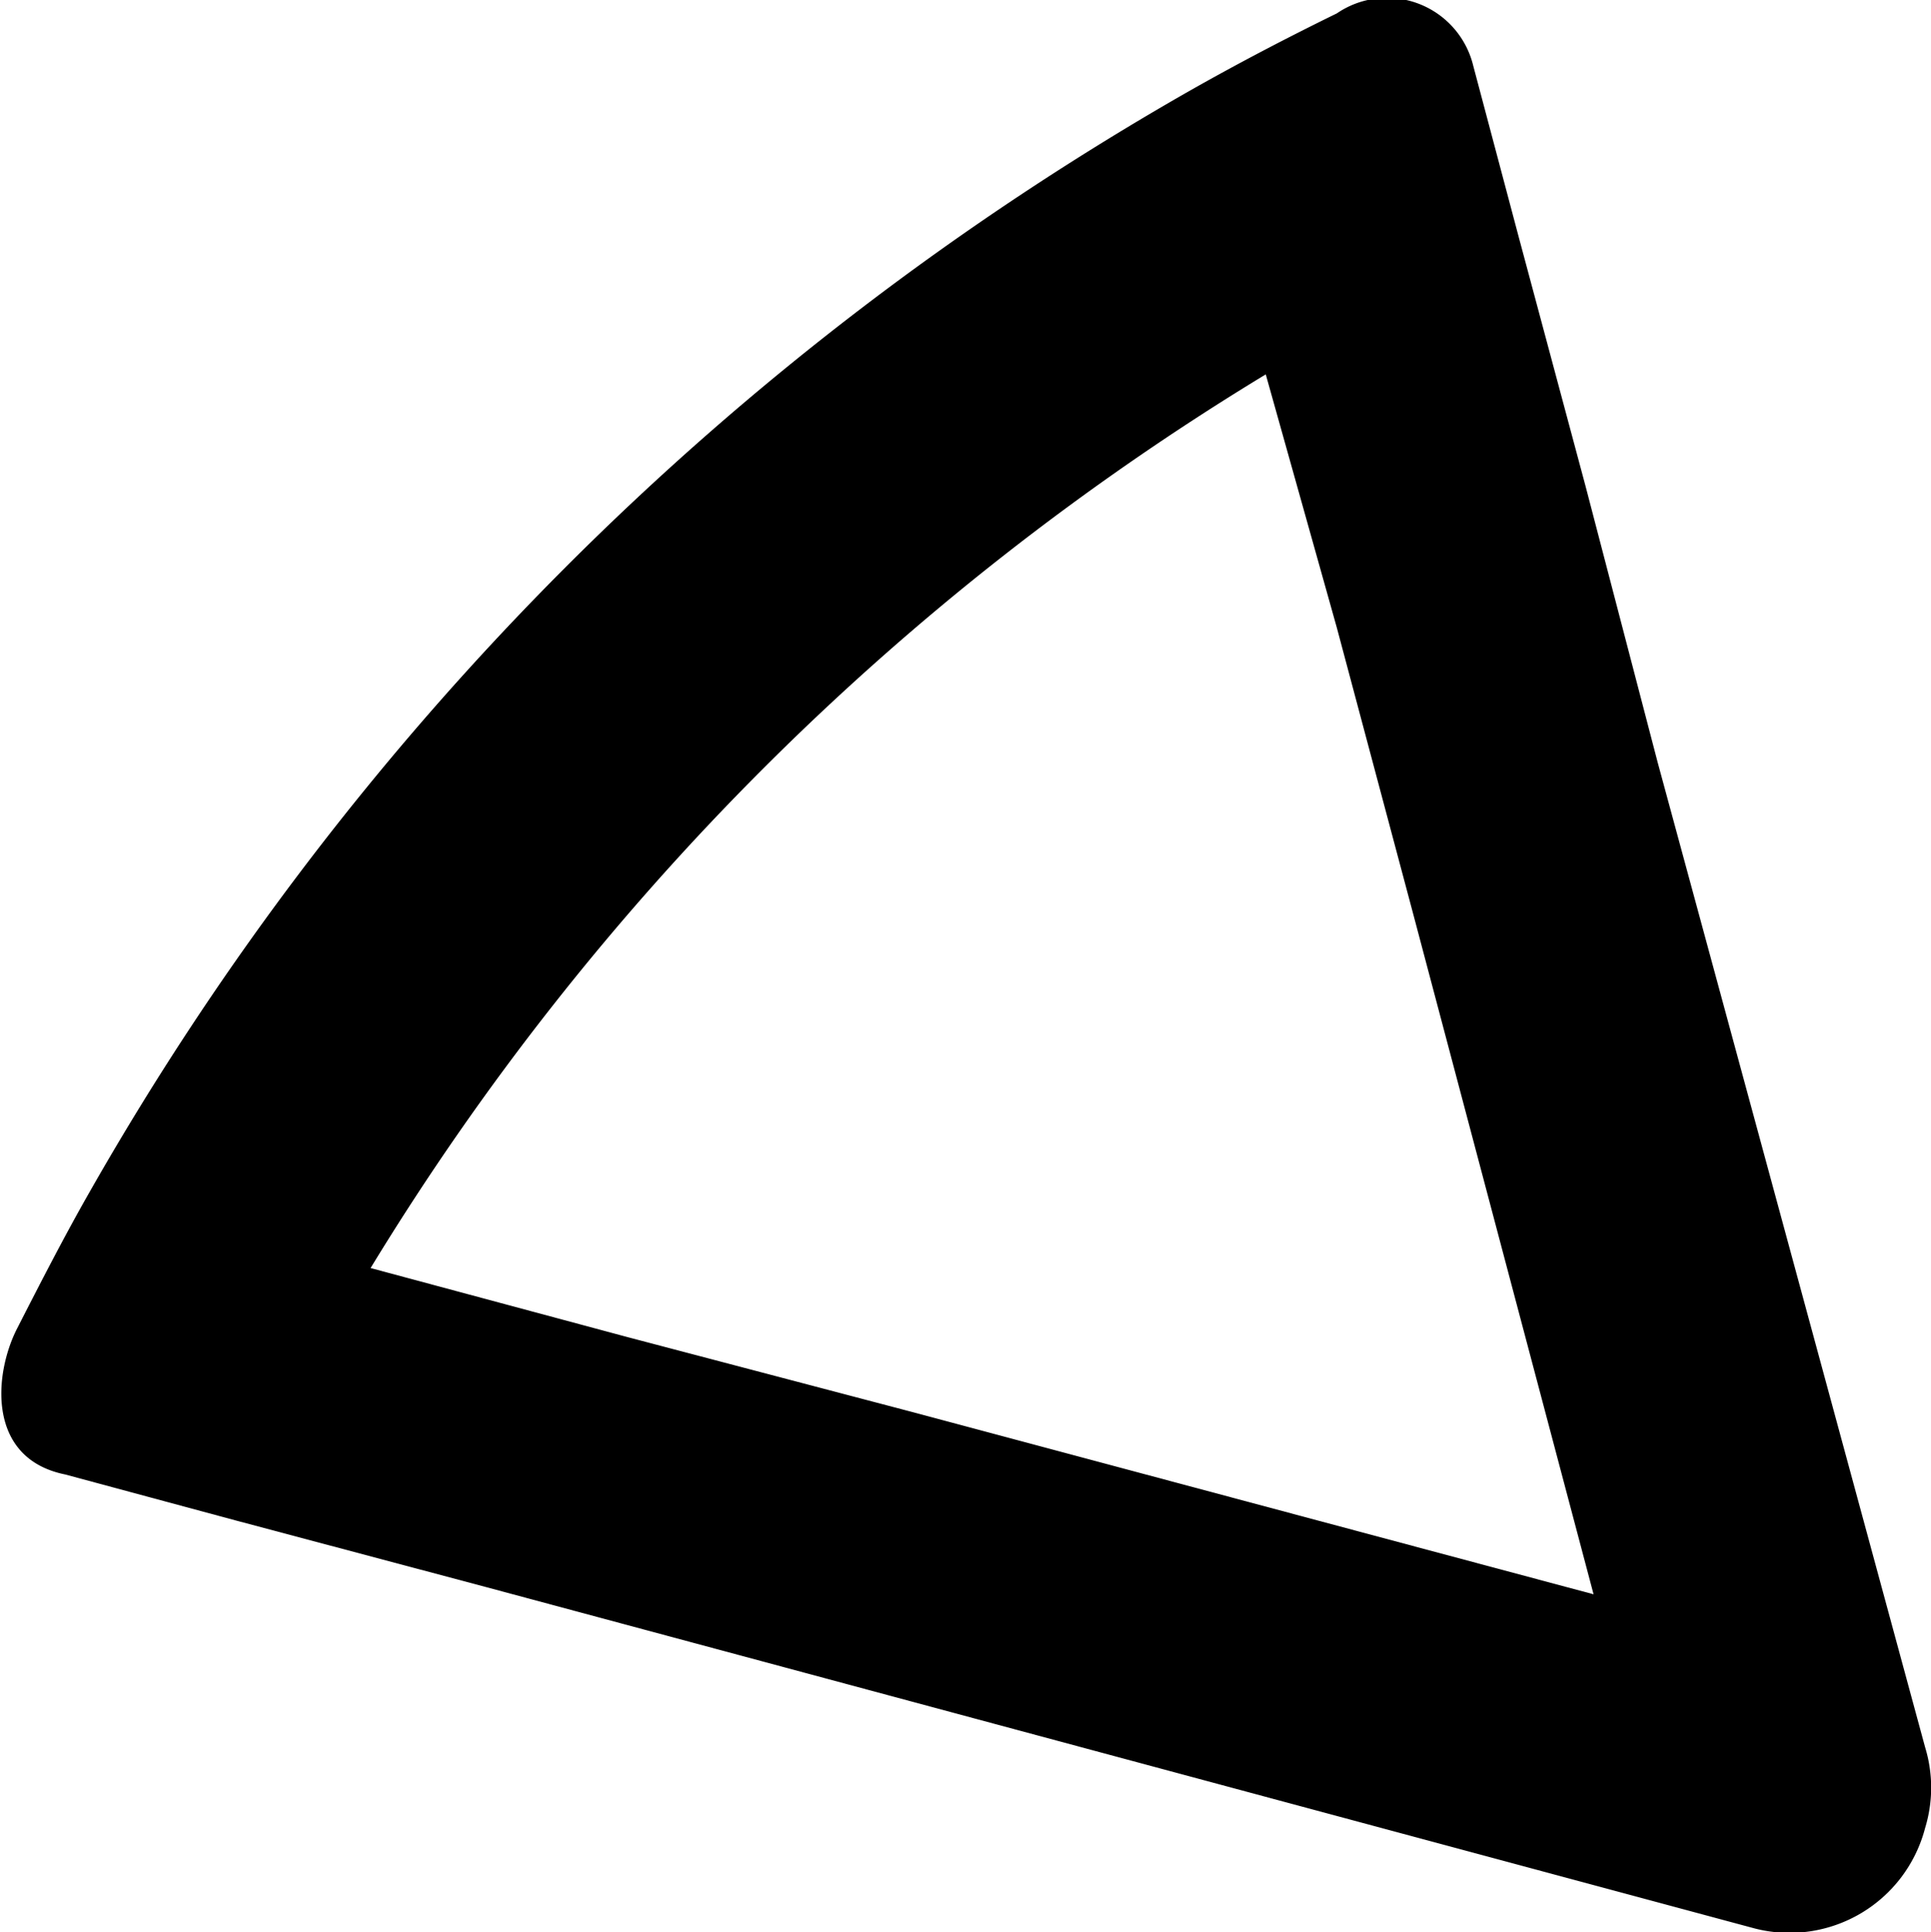 <svg id="Layer_1" data-name="Layer 1" xmlns="http://www.w3.org/2000/svg" viewBox="0 0 36.11 36.13"><defs><style>.cls-1{fill-rule:evenodd;}</style></defs><path class="cls-1" fill="currentColor" d="M1.22,27.57l3.19.86,4.66,1.24,5.17,1.39,18.58,5A2.62,2.62,0,0,0,36,34.18,2.58,2.58,0,0,0,36,32.67L31,14.26,29.65,9.09,28.4,4.43l-.85-3.2A1.66,1.66,0,0,0,25,.25c-.92.45-1.84.93-2.74,1.44A55,55,0,0,0,1.68,22.28C1.2,23.12.75,24,.32,24.84s-.58,2.43.9,2.73ZM23.67,7,25,11.74l1.43,5.36L29.8,29.81l-12.71-3.4L11.73,25l-4.8-1.29A49.85,49.85,0,0,1,23.67,7Z" transform="translate(0 0)"/></svg>
